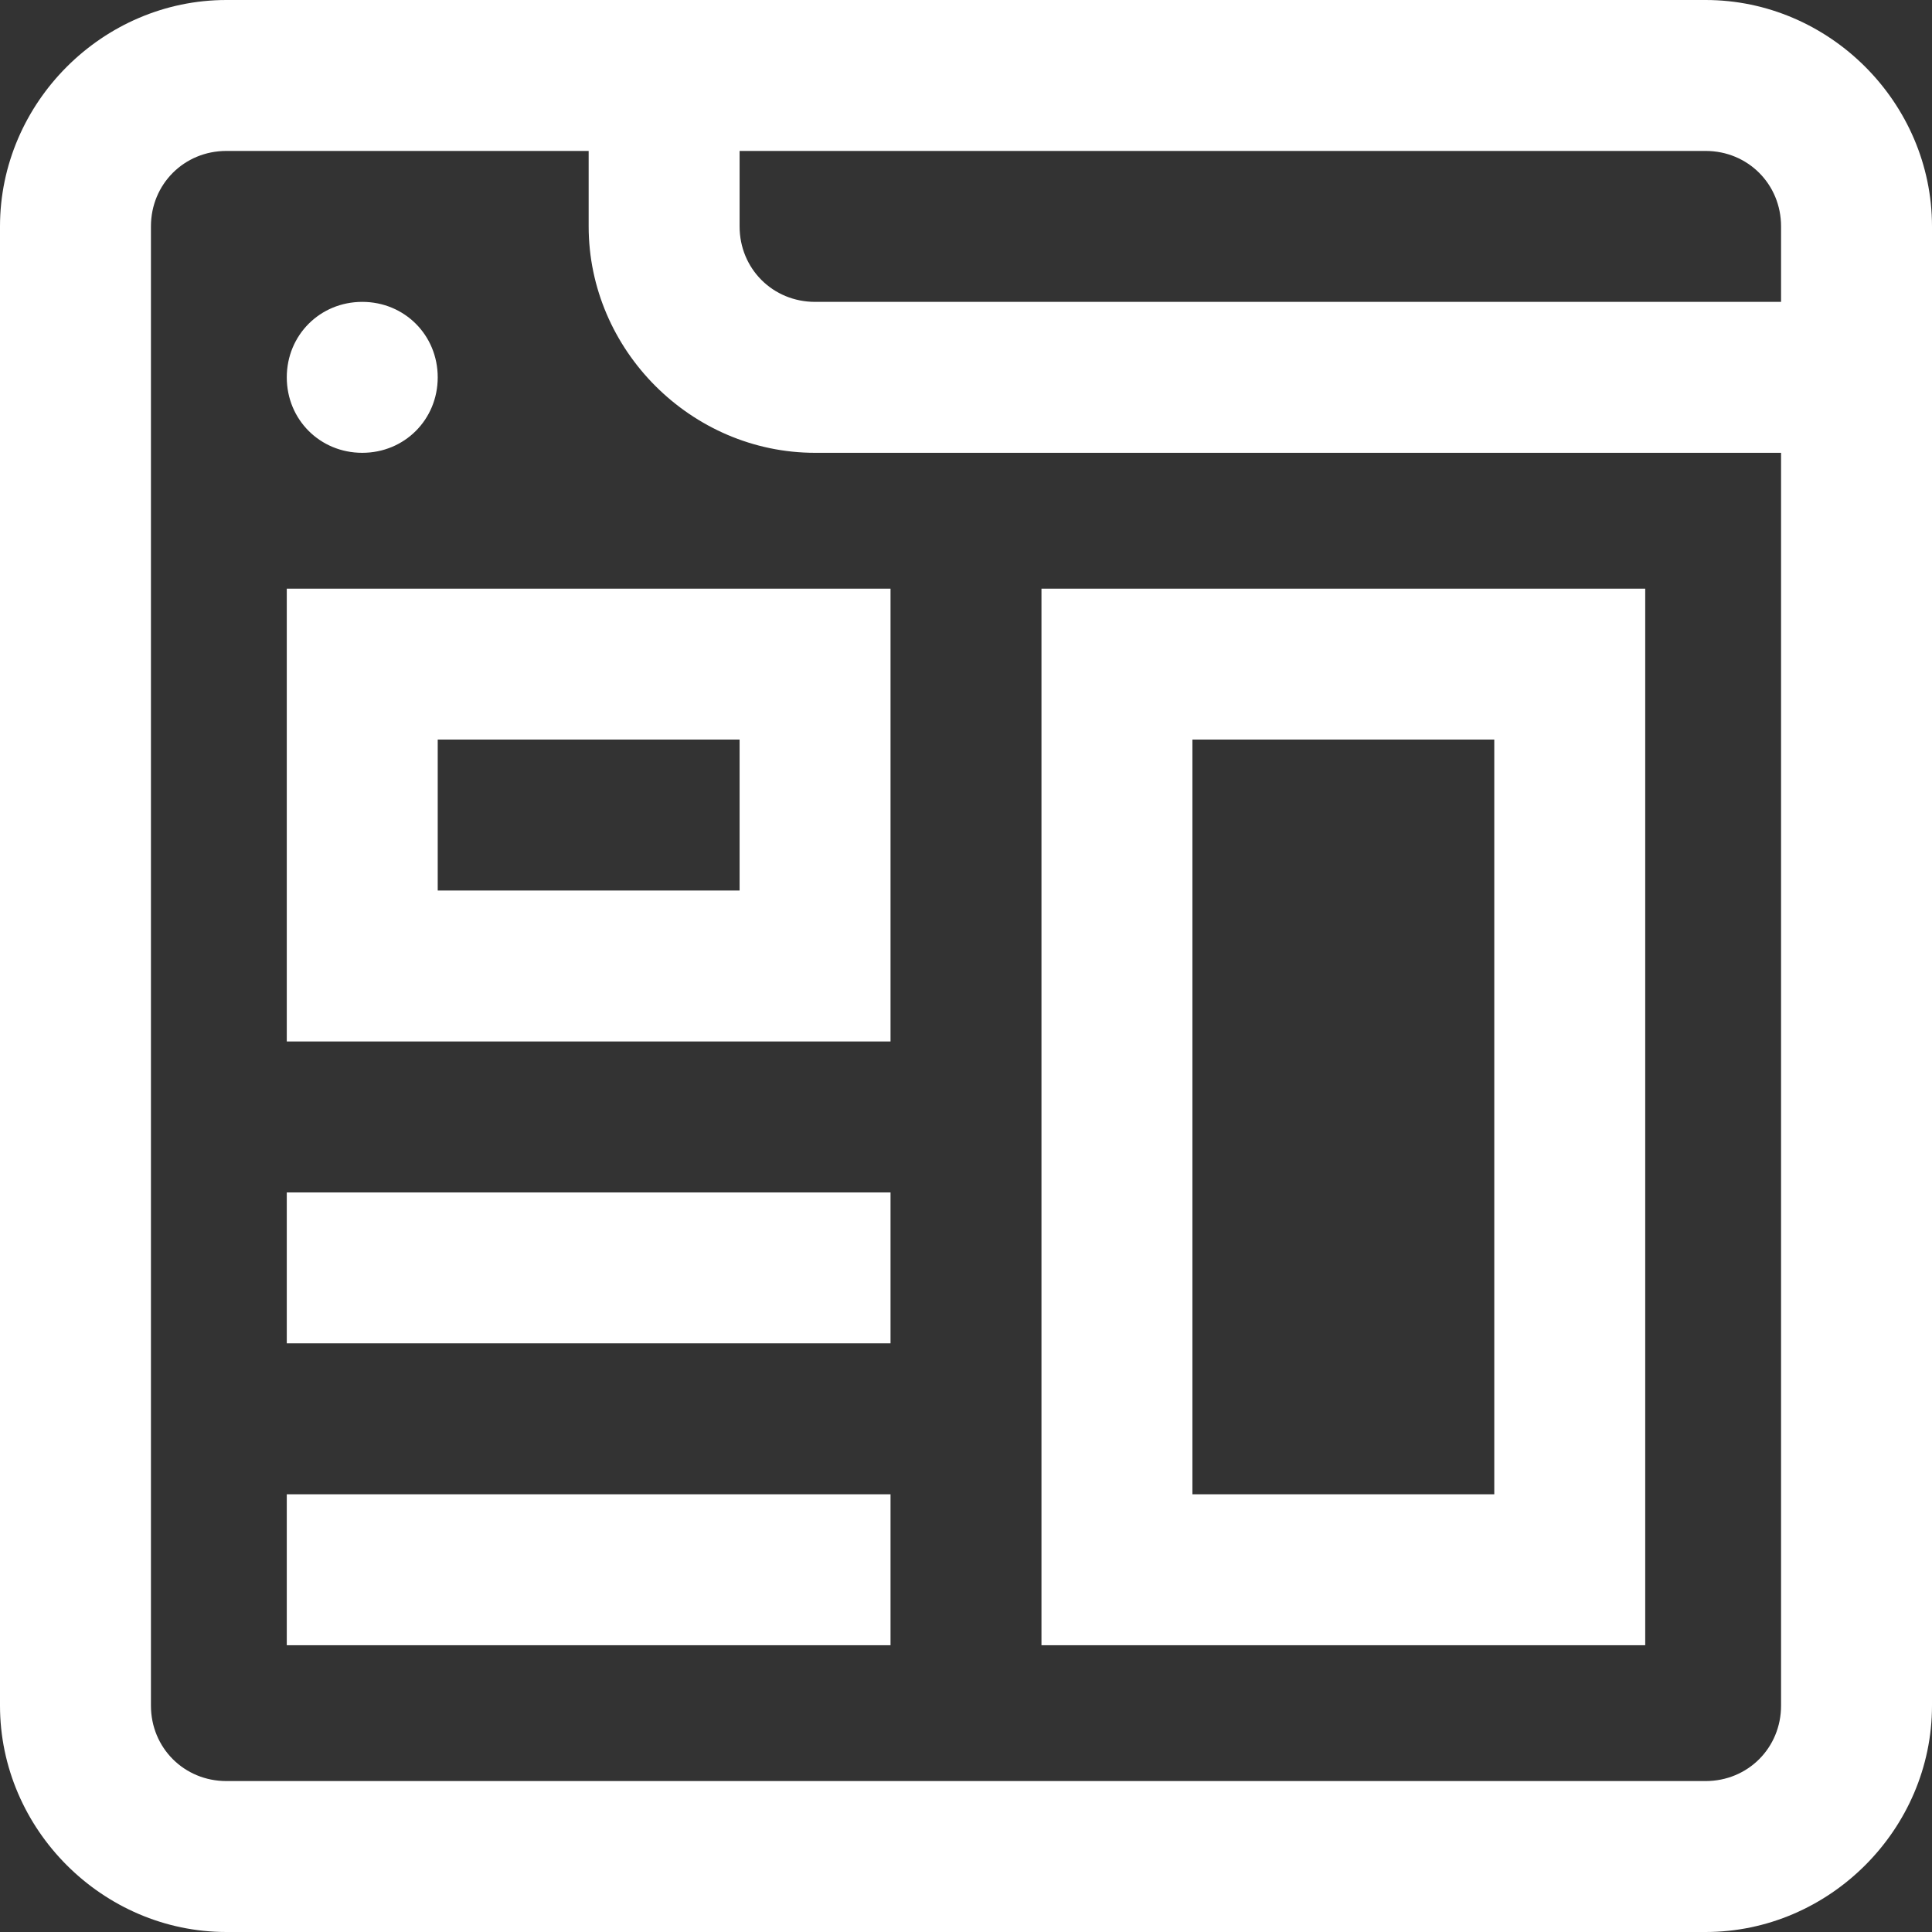 <?xml version="1.0" encoding="UTF-8"?> <svg xmlns="http://www.w3.org/2000/svg" xmlns:xlink="http://www.w3.org/1999/xlink" version="1.1" id="Capa_1" x="0px" y="0px" viewBox="0 0 64 64" style="enable-background:new 0 0 64 64;" xml:space="preserve"><rect x="0" y="0" width="64" height="64" fill="#333333" stroke="none"/> <style type="text/css"> .st0{fill:#FFFFFF;} </style> <g> <g> <g> <path class="st0" d="M9.5,54.5h20v-5h-20V54.5z M9.5,44.5h20v-5h-20V44.5z M12,15c1.4,0,2.5-1.1,2.5-2.5S13.4,10,12,10 s-2.5,1.1-2.5,2.5S10.6,15,12,15z M9.5,34.5h20v-15h-20V34.5z M14.5,24.5h10v5h-10V24.5z M54.5,19.5h-20v35h20V19.5z M49.5,49.5 h-10v-25h10V49.5z M56.5,0h-49C3.4,0,0,3.4,0,7.5v49C0,60.6,3.4,64,7.5,64h49c4.1,0,7.5-3.4,7.5-7.5v-49C64,3.4,60.6,0,56.5,0z M59,56.5c0,1.4-1.1,2.5-2.5,2.5h-49C6.1,59,5,57.9,5,56.5v-49C5,6.1,6.1,5,7.5,5h12v2.5c0,4.1,3.4,7.5,7.5,7.5h32V56.5z M59,10 H27c-1.4,0-2.5-1.1-2.5-2.5V5h32C57.9,5,59,6.1,59,7.5V10z"></path> </g> </g> </g> </svg> 